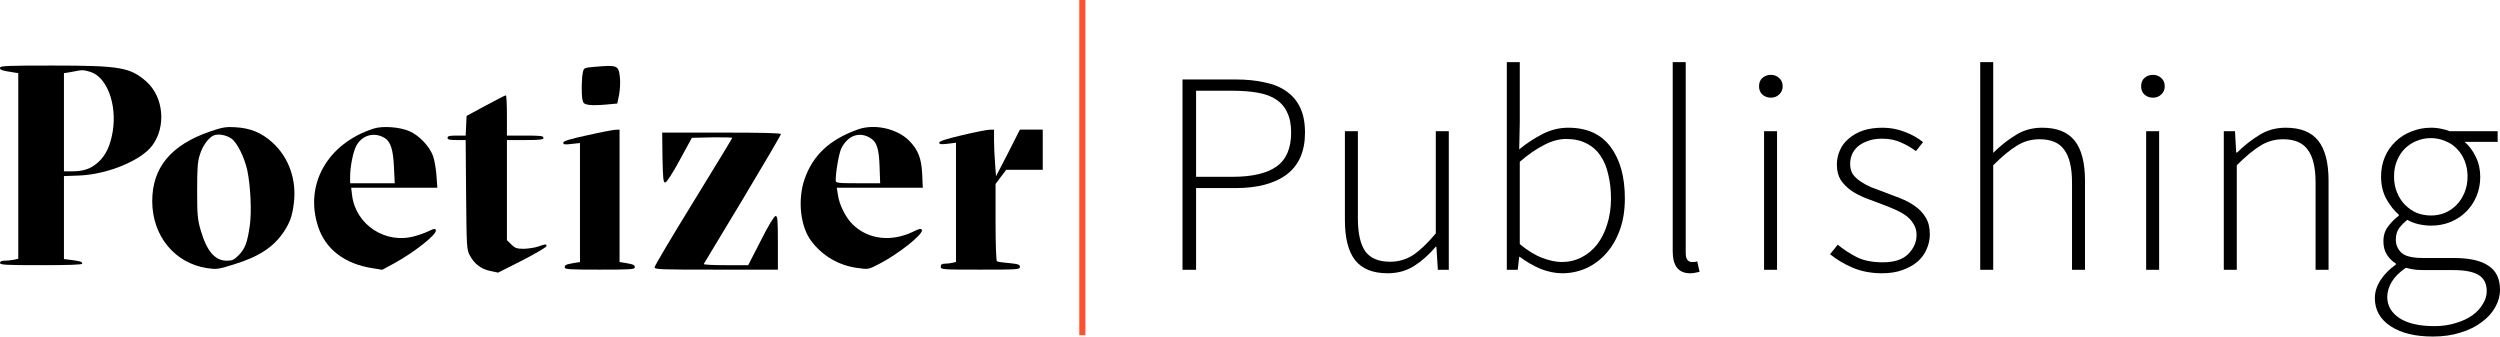 <svg width="104" height="14" viewBox="0 0 104 14" fill="none" xmlns="http://www.w3.org/2000/svg">
<path d="M0 2.82C0 2.913 0.063 2.932 0.526 3.006L0.76 3.043V10.765L0.564 10.808C0.456 10.827 0.285 10.845 0.184 10.845C0.063 10.845 0 10.876 0 10.938C0 11.019 0.234 11.031 1.71 11.031C2.843 11.031 3.42 11.013 3.42 10.969C3.42 10.889 3.35 10.864 2.964 10.814L2.66 10.777V7.325L3.312 7.301C4.477 7.251 5.864 6.681 6.333 6.055C6.922 5.268 6.808 4.028 6.086 3.39C5.414 2.801 4.99 2.727 2.178 2.727C0.298 2.727 0 2.739 0 2.82ZM3.749 2.987C4.439 3.192 4.87 4.314 4.692 5.454C4.591 6.061 4.407 6.458 4.085 6.749C3.781 7.022 3.483 7.127 2.995 7.127H2.66V3.043L2.9 3.006C3.027 2.981 3.179 2.956 3.23 2.944C3.42 2.907 3.502 2.913 3.749 2.987Z" fill="black"/>
<path d="M24.697 2.783C24.305 2.82 24.286 2.826 24.248 3.006C24.191 3.26 24.184 3.911 24.229 4.14C24.26 4.301 24.305 4.332 24.501 4.363C24.628 4.382 24.944 4.376 25.204 4.351L25.679 4.307L25.755 3.942C25.793 3.725 25.812 3.415 25.786 3.198C25.729 2.715 25.685 2.696 24.697 2.783Z" fill="black"/>
<path d="M20.201 4.394L19.41 4.822L19.372 5.64H18.998C18.7 5.64 18.618 5.658 18.618 5.733C18.618 5.807 18.7 5.826 18.991 5.826H19.372L19.39 8.1C19.41 10.312 19.416 10.387 19.549 10.635C19.745 10.988 20.011 11.192 20.397 11.273L20.72 11.341L21.727 10.833C22.278 10.548 22.734 10.281 22.734 10.238C22.734 10.145 22.696 10.145 22.386 10.257C22.247 10.306 21.98 10.343 21.797 10.35C21.506 10.35 21.43 10.325 21.271 10.17L21.088 9.99V5.826H21.848C22.481 5.826 22.607 5.807 22.607 5.733C22.607 5.652 22.481 5.64 21.848 5.64H21.088V4.803C21.088 4.345 21.069 3.966 21.043 3.966C21.012 3.966 20.638 4.159 20.201 4.394Z" fill="black"/>
<path d="M8.733 5.472C7.112 6.03 6.333 6.972 6.333 8.367C6.333 9.81 7.264 10.951 8.619 11.155C9.011 11.211 9.075 11.205 9.727 11C10.778 10.678 11.386 10.275 11.81 9.637C12.064 9.247 12.152 9.005 12.222 8.472C12.349 7.487 12.019 6.551 11.335 5.931C10.886 5.522 10.411 5.324 9.784 5.293C9.404 5.268 9.252 5.293 8.733 5.472ZM9.626 5.764C9.866 5.931 10.17 6.545 10.29 7.096C10.424 7.741 10.474 8.813 10.392 9.383C10.29 10.095 10.195 10.343 9.936 10.61C9.74 10.808 9.67 10.845 9.442 10.845C8.942 10.845 8.606 10.461 8.346 9.569C8.22 9.141 8.201 8.937 8.201 7.933C8.201 7.009 8.22 6.718 8.315 6.433C8.429 6.061 8.676 5.726 8.891 5.634C9.081 5.553 9.41 5.615 9.626 5.764Z" fill="black"/>
<path d="M15.547 5.348C13.615 5.968 12.646 7.691 13.242 9.451C13.552 10.374 14.343 10.976 15.483 11.155L15.901 11.223L16.37 10.969C17.218 10.511 18.2 9.736 18.13 9.575C18.105 9.501 18.061 9.507 17.864 9.6C17.738 9.668 17.465 9.767 17.256 9.823C16.047 10.17 14.799 9.358 14.647 8.125L14.609 7.809H18.194L18.156 7.294C18.137 7.016 18.073 6.656 18.016 6.495C17.871 6.086 17.434 5.627 17.022 5.454C16.617 5.28 15.914 5.231 15.547 5.348ZM16.009 5.745C16.25 5.894 16.357 6.228 16.389 6.954L16.421 7.623H14.565V7.356C14.565 6.941 14.685 6.328 14.818 6.074C15.053 5.621 15.572 5.472 16.009 5.745Z" fill="black"/>
<path d="M35.684 5.386C34.506 5.807 33.816 6.458 33.468 7.456C33.177 8.311 33.291 9.408 33.74 10.015C34.209 10.647 34.893 11.044 35.678 11.149C36.115 11.211 36.128 11.211 36.558 10.988C37.369 10.573 38.42 9.736 38.35 9.569C38.319 9.494 38.262 9.507 38.015 9.625C37.096 10.077 36.134 9.972 35.482 9.346C35.184 9.061 34.912 8.521 34.855 8.094L34.81 7.809H38.388L38.363 7.232C38.331 6.582 38.192 6.228 37.818 5.85C37.318 5.348 36.368 5.138 35.684 5.386ZM36.204 5.739C36.476 5.906 36.565 6.179 36.59 6.923L36.615 7.623H35.691C34.855 7.623 34.766 7.61 34.766 7.511C34.766 7.121 34.905 6.352 35.007 6.154C35.285 5.627 35.754 5.466 36.204 5.739Z" fill="black"/>
<path d="M24.431 5.627C23.69 5.788 23.431 5.869 23.431 5.937C23.431 6.012 23.494 6.024 23.779 5.987L24.127 5.95V10.901L23.893 10.938C23.538 11 23.494 11.019 23.494 11.124C23.494 11.205 23.684 11.217 24.951 11.217C26.217 11.217 26.407 11.205 26.407 11.124C26.407 11.019 26.363 11 26.014 10.938L25.774 10.901V5.392L25.603 5.398C25.501 5.404 24.976 5.503 24.431 5.627Z" fill="black"/>
<path d="M40.01 5.627C39.357 5.782 39.072 5.875 39.072 5.931C39.072 6.005 39.142 6.012 39.42 5.981L39.769 5.937V10.895L39.63 10.932C39.547 10.951 39.408 10.969 39.313 10.969C39.18 10.969 39.136 11 39.136 11.093C39.136 11.211 39.18 11.217 40.782 11.217C42.346 11.217 42.428 11.211 42.428 11.1C42.428 11.007 42.359 10.982 41.979 10.944C41.732 10.926 41.504 10.889 41.472 10.87C41.441 10.852 41.415 10.12 41.415 9.247V7.654L41.637 7.356L41.859 7.065H43.378V5.392H42.428L41.935 6.365L41.434 7.332L41.396 6.811C41.371 6.526 41.352 6.086 41.352 5.838V5.392L41.149 5.398C41.035 5.404 40.522 5.503 40.01 5.627Z" fill="black"/>
<path d="M27.559 6.551C27.578 7.425 27.591 7.592 27.674 7.592C27.73 7.592 27.971 7.226 28.275 6.662L28.782 5.733L29.624 5.714C30.08 5.708 30.46 5.714 30.46 5.739C30.46 5.757 29.732 6.954 28.845 8.397C27.959 9.835 27.23 11.062 27.23 11.118C27.23 11.211 27.458 11.217 29.795 11.217H32.36V10.102C32.36 9.147 32.347 8.986 32.265 8.986C32.208 8.986 31.973 9.364 31.65 10.009L31.125 11.031H30.188C29.675 11.031 29.263 11.013 29.276 10.982C29.288 10.957 30.023 9.748 30.897 8.292C31.771 6.836 32.486 5.615 32.486 5.578C32.486 5.534 31.657 5.516 30.017 5.516H27.547L27.559 6.551Z" fill="black"/>
<path d="M44.898 0H45.152V13.944H44.898V0Z" fill="#FF512F"/>
<path d="M49.192 3.306H51.403C51.853 3.306 52.254 3.346 52.606 3.426C52.966 3.498 53.269 3.622 53.514 3.799C53.768 3.975 53.96 4.203 54.091 4.483C54.222 4.764 54.288 5.108 54.288 5.517C54.288 6.294 54.034 6.875 53.527 7.259C53.019 7.636 52.311 7.824 51.403 7.824H49.757V11.224H49.192V3.306ZM51.267 7.355C52.094 7.355 52.708 7.211 53.109 6.923C53.51 6.634 53.711 6.166 53.711 5.517C53.711 5.18 53.658 4.904 53.551 4.688C53.453 4.463 53.301 4.283 53.097 4.147C52.9 4.011 52.647 3.915 52.336 3.859C52.033 3.803 51.677 3.775 51.267 3.775H49.757V7.355H51.267Z" fill="black"/>
<path d="M55.948 5.457H56.488V9.085C56.488 9.702 56.59 10.159 56.795 10.455C57.008 10.744 57.351 10.888 57.826 10.888C58.178 10.888 58.497 10.796 58.784 10.611C59.07 10.419 59.386 10.119 59.729 9.71V5.457H60.27V11.224H59.815L59.754 10.263H59.729C59.443 10.599 59.14 10.868 58.821 11.068C58.502 11.268 58.137 11.368 57.728 11.368C57.114 11.368 56.664 11.188 56.377 10.828C56.091 10.467 55.948 9.911 55.948 9.158V5.457Z" fill="black"/>
<path d="M62.683 2.585H63.223V5.084L63.199 6.214C63.501 5.965 63.825 5.753 64.168 5.577C64.512 5.401 64.868 5.313 65.237 5.313C66.022 5.313 66.612 5.581 67.005 6.118C67.398 6.646 67.594 7.359 67.594 8.256C67.594 8.745 67.525 9.182 67.385 9.566C67.246 9.951 67.054 10.279 66.808 10.551C66.571 10.816 66.293 11.02 65.973 11.164C65.662 11.3 65.335 11.368 64.991 11.368C64.705 11.368 64.406 11.308 64.095 11.188C63.792 11.06 63.501 10.892 63.223 10.684H63.199L63.137 11.224H62.683V2.585ZM63.223 10.155C63.55 10.427 63.866 10.619 64.168 10.732C64.471 10.844 64.737 10.9 64.967 10.9C65.261 10.9 65.535 10.836 65.789 10.707C66.043 10.579 66.26 10.399 66.44 10.167C66.62 9.935 66.759 9.658 66.857 9.338C66.964 9.009 67.017 8.649 67.017 8.256C67.017 7.904 66.98 7.575 66.906 7.271C66.841 6.967 66.735 6.706 66.587 6.49C66.44 6.266 66.248 6.094 66.01 5.973C65.773 5.845 65.486 5.781 65.151 5.781C64.856 5.781 64.549 5.865 64.23 6.033C63.911 6.194 63.575 6.426 63.223 6.73V10.155Z" fill="black"/>
<path d="M69.585 2.585H70.126V10.527C70.126 10.655 70.15 10.752 70.199 10.816C70.248 10.872 70.31 10.9 70.383 10.9C70.408 10.9 70.433 10.9 70.457 10.9C70.49 10.9 70.539 10.892 70.605 10.876L70.703 11.308C70.645 11.324 70.588 11.336 70.531 11.344C70.474 11.36 70.4 11.368 70.31 11.368C69.827 11.368 69.585 11.064 69.585 10.455V2.585Z" fill="black"/>
<path d="M73.667 4.063C73.528 4.063 73.409 4.019 73.311 3.931C73.221 3.843 73.176 3.73 73.176 3.594C73.176 3.442 73.221 3.326 73.311 3.246C73.409 3.158 73.528 3.114 73.667 3.114C73.806 3.114 73.921 3.158 74.011 3.246C74.109 3.326 74.159 3.442 74.159 3.594C74.159 3.73 74.109 3.843 74.011 3.931C73.921 4.019 73.806 4.063 73.667 4.063ZM73.385 5.457H73.925V11.224H73.385V5.457Z" fill="black"/>
<path d="M76.45 10.179C76.704 10.387 76.974 10.563 77.261 10.707C77.547 10.844 77.903 10.912 78.329 10.912C78.796 10.912 79.144 10.8 79.373 10.575C79.61 10.343 79.729 10.075 79.729 9.77C79.729 9.594 79.684 9.438 79.594 9.302C79.512 9.166 79.401 9.049 79.262 8.953C79.123 8.857 78.968 8.773 78.796 8.701C78.632 8.629 78.464 8.561 78.292 8.497C78.071 8.417 77.846 8.332 77.617 8.244C77.396 8.156 77.195 8.052 77.015 7.932C76.835 7.804 76.688 7.656 76.573 7.487C76.467 7.311 76.414 7.099 76.414 6.851C76.414 6.642 76.454 6.446 76.536 6.262C76.618 6.069 76.741 5.905 76.905 5.769C77.068 5.625 77.265 5.513 77.494 5.433C77.731 5.353 78.006 5.313 78.317 5.313C78.628 5.313 78.931 5.369 79.225 5.481C79.528 5.593 79.786 5.737 79.999 5.913L79.704 6.286C79.508 6.142 79.299 6.021 79.078 5.925C78.857 5.821 78.595 5.769 78.292 5.769C78.063 5.769 77.867 5.801 77.703 5.865C77.539 5.921 77.4 5.997 77.285 6.094C77.179 6.19 77.097 6.302 77.04 6.43C76.991 6.558 76.966 6.686 76.966 6.814C76.966 6.983 77.003 7.127 77.077 7.247C77.159 7.359 77.265 7.459 77.396 7.547C77.527 7.636 77.674 7.716 77.838 7.788C78.01 7.852 78.182 7.916 78.354 7.98C78.583 8.068 78.812 8.156 79.041 8.244C79.27 8.332 79.475 8.441 79.655 8.569C79.843 8.697 79.995 8.857 80.109 9.049C80.224 9.234 80.281 9.466 80.281 9.746C80.281 9.963 80.236 10.171 80.146 10.371C80.064 10.563 79.938 10.736 79.766 10.888C79.594 11.032 79.385 11.148 79.139 11.236C78.894 11.324 78.611 11.368 78.292 11.368C77.85 11.368 77.445 11.292 77.077 11.14C76.708 10.98 76.393 10.792 76.131 10.575L76.45 10.179Z" fill="black"/>
<path d="M82.377 2.585H82.918V6.358C83.229 6.053 83.544 5.805 83.863 5.613C84.182 5.413 84.546 5.313 84.956 5.313C85.57 5.313 86.02 5.493 86.306 5.853C86.593 6.214 86.736 6.77 86.736 7.523V11.224H86.196V7.595C86.196 6.979 86.089 6.526 85.877 6.238C85.672 5.941 85.328 5.793 84.845 5.793C84.493 5.793 84.174 5.885 83.888 6.069C83.601 6.246 83.278 6.514 82.918 6.875V11.224H82.377V2.585Z" fill="black"/>
<path d="M89.562 4.063C89.423 4.063 89.304 4.019 89.206 3.931C89.116 3.843 89.071 3.73 89.071 3.594C89.071 3.442 89.116 3.326 89.206 3.246C89.304 3.158 89.423 3.114 89.562 3.114C89.701 3.114 89.816 3.158 89.906 3.246C90.004 3.326 90.053 3.442 90.053 3.594C90.053 3.73 90.004 3.843 89.906 3.931C89.816 4.019 89.701 4.063 89.562 4.063ZM89.28 5.457H89.82V11.224H89.28V5.457Z" fill="black"/>
<path d="M92.51 5.457H92.976L93.025 6.346H93.062C93.365 6.049 93.676 5.805 93.995 5.613C94.314 5.413 94.679 5.313 95.088 5.313C95.702 5.313 96.152 5.493 96.439 5.853C96.725 6.214 96.868 6.77 96.868 7.523V11.224H96.328V7.595C96.328 6.979 96.222 6.526 96.009 6.238C95.804 5.941 95.46 5.793 94.977 5.793C94.625 5.793 94.306 5.885 94.02 6.069C93.733 6.246 93.41 6.514 93.05 6.875V11.224H92.51V5.457Z" fill="black"/>
<path d="M99.31 12.354C99.31 12.714 99.478 13.007 99.813 13.231C100.157 13.455 100.644 13.567 101.274 13.567C101.602 13.567 101.901 13.523 102.171 13.435C102.441 13.355 102.67 13.247 102.858 13.111C103.047 12.975 103.19 12.818 103.288 12.642C103.394 12.474 103.448 12.298 103.448 12.113C103.448 11.793 103.329 11.565 103.092 11.428C102.862 11.3 102.527 11.236 102.085 11.236H100.82C100.755 11.236 100.652 11.232 100.513 11.224C100.382 11.208 100.239 11.18 100.083 11.14C99.813 11.324 99.617 11.521 99.494 11.729C99.371 11.937 99.31 12.145 99.31 12.354ZM98.794 12.402C98.794 12.145 98.872 11.897 99.028 11.657C99.183 11.416 99.396 11.2 99.666 11.008V10.96C99.519 10.872 99.396 10.752 99.298 10.599C99.199 10.447 99.15 10.259 99.15 10.035C99.15 9.778 99.224 9.562 99.371 9.386C99.519 9.202 99.658 9.065 99.789 8.977V8.929C99.6 8.769 99.429 8.553 99.273 8.28C99.126 8.008 99.052 7.696 99.052 7.343C99.052 7.047 99.105 6.774 99.212 6.526C99.318 6.278 99.466 6.065 99.654 5.889C99.842 5.705 100.063 5.565 100.317 5.469C100.57 5.365 100.841 5.313 101.127 5.313C101.291 5.313 101.438 5.329 101.569 5.361C101.7 5.385 101.811 5.417 101.901 5.457H103.902V5.901H102.527C102.715 6.061 102.871 6.27 102.993 6.526C103.116 6.774 103.178 7.051 103.178 7.355C103.178 7.652 103.124 7.924 103.018 8.172C102.912 8.421 102.764 8.637 102.576 8.821C102.396 8.997 102.179 9.137 101.925 9.242C101.68 9.338 101.414 9.386 101.127 9.386C100.963 9.386 100.792 9.366 100.611 9.326C100.44 9.286 100.284 9.226 100.145 9.146C100.014 9.25 99.899 9.366 99.801 9.494C99.711 9.622 99.666 9.782 99.666 9.975C99.666 10.183 99.744 10.363 99.899 10.515C100.055 10.659 100.354 10.732 100.796 10.732H102.06C102.723 10.732 103.21 10.84 103.521 11.056C103.841 11.264 104 11.597 104 12.053C104 12.302 103.935 12.542 103.804 12.774C103.673 13.014 103.485 13.223 103.239 13.399C103.002 13.583 102.711 13.727 102.367 13.832C102.023 13.944 101.639 14 101.213 14C100.468 14 99.879 13.856 99.445 13.567C99.011 13.279 98.794 12.89 98.794 12.402ZM101.127 8.965C101.332 8.965 101.524 8.929 101.704 8.857C101.892 8.777 102.056 8.665 102.195 8.521C102.334 8.377 102.445 8.204 102.527 8.004C102.609 7.804 102.65 7.583 102.65 7.343C102.65 7.103 102.609 6.883 102.527 6.682C102.445 6.482 102.334 6.314 102.195 6.178C102.064 6.041 101.905 5.937 101.716 5.865C101.528 5.785 101.332 5.745 101.127 5.745C100.914 5.745 100.714 5.785 100.525 5.865C100.345 5.937 100.186 6.041 100.047 6.178C99.907 6.314 99.797 6.482 99.715 6.682C99.633 6.875 99.592 7.095 99.592 7.343C99.592 7.583 99.633 7.804 99.715 8.004C99.797 8.204 99.907 8.377 100.047 8.521C100.194 8.665 100.358 8.777 100.538 8.857C100.726 8.929 100.922 8.965 101.127 8.965Z" fill="black"/>
</svg>
